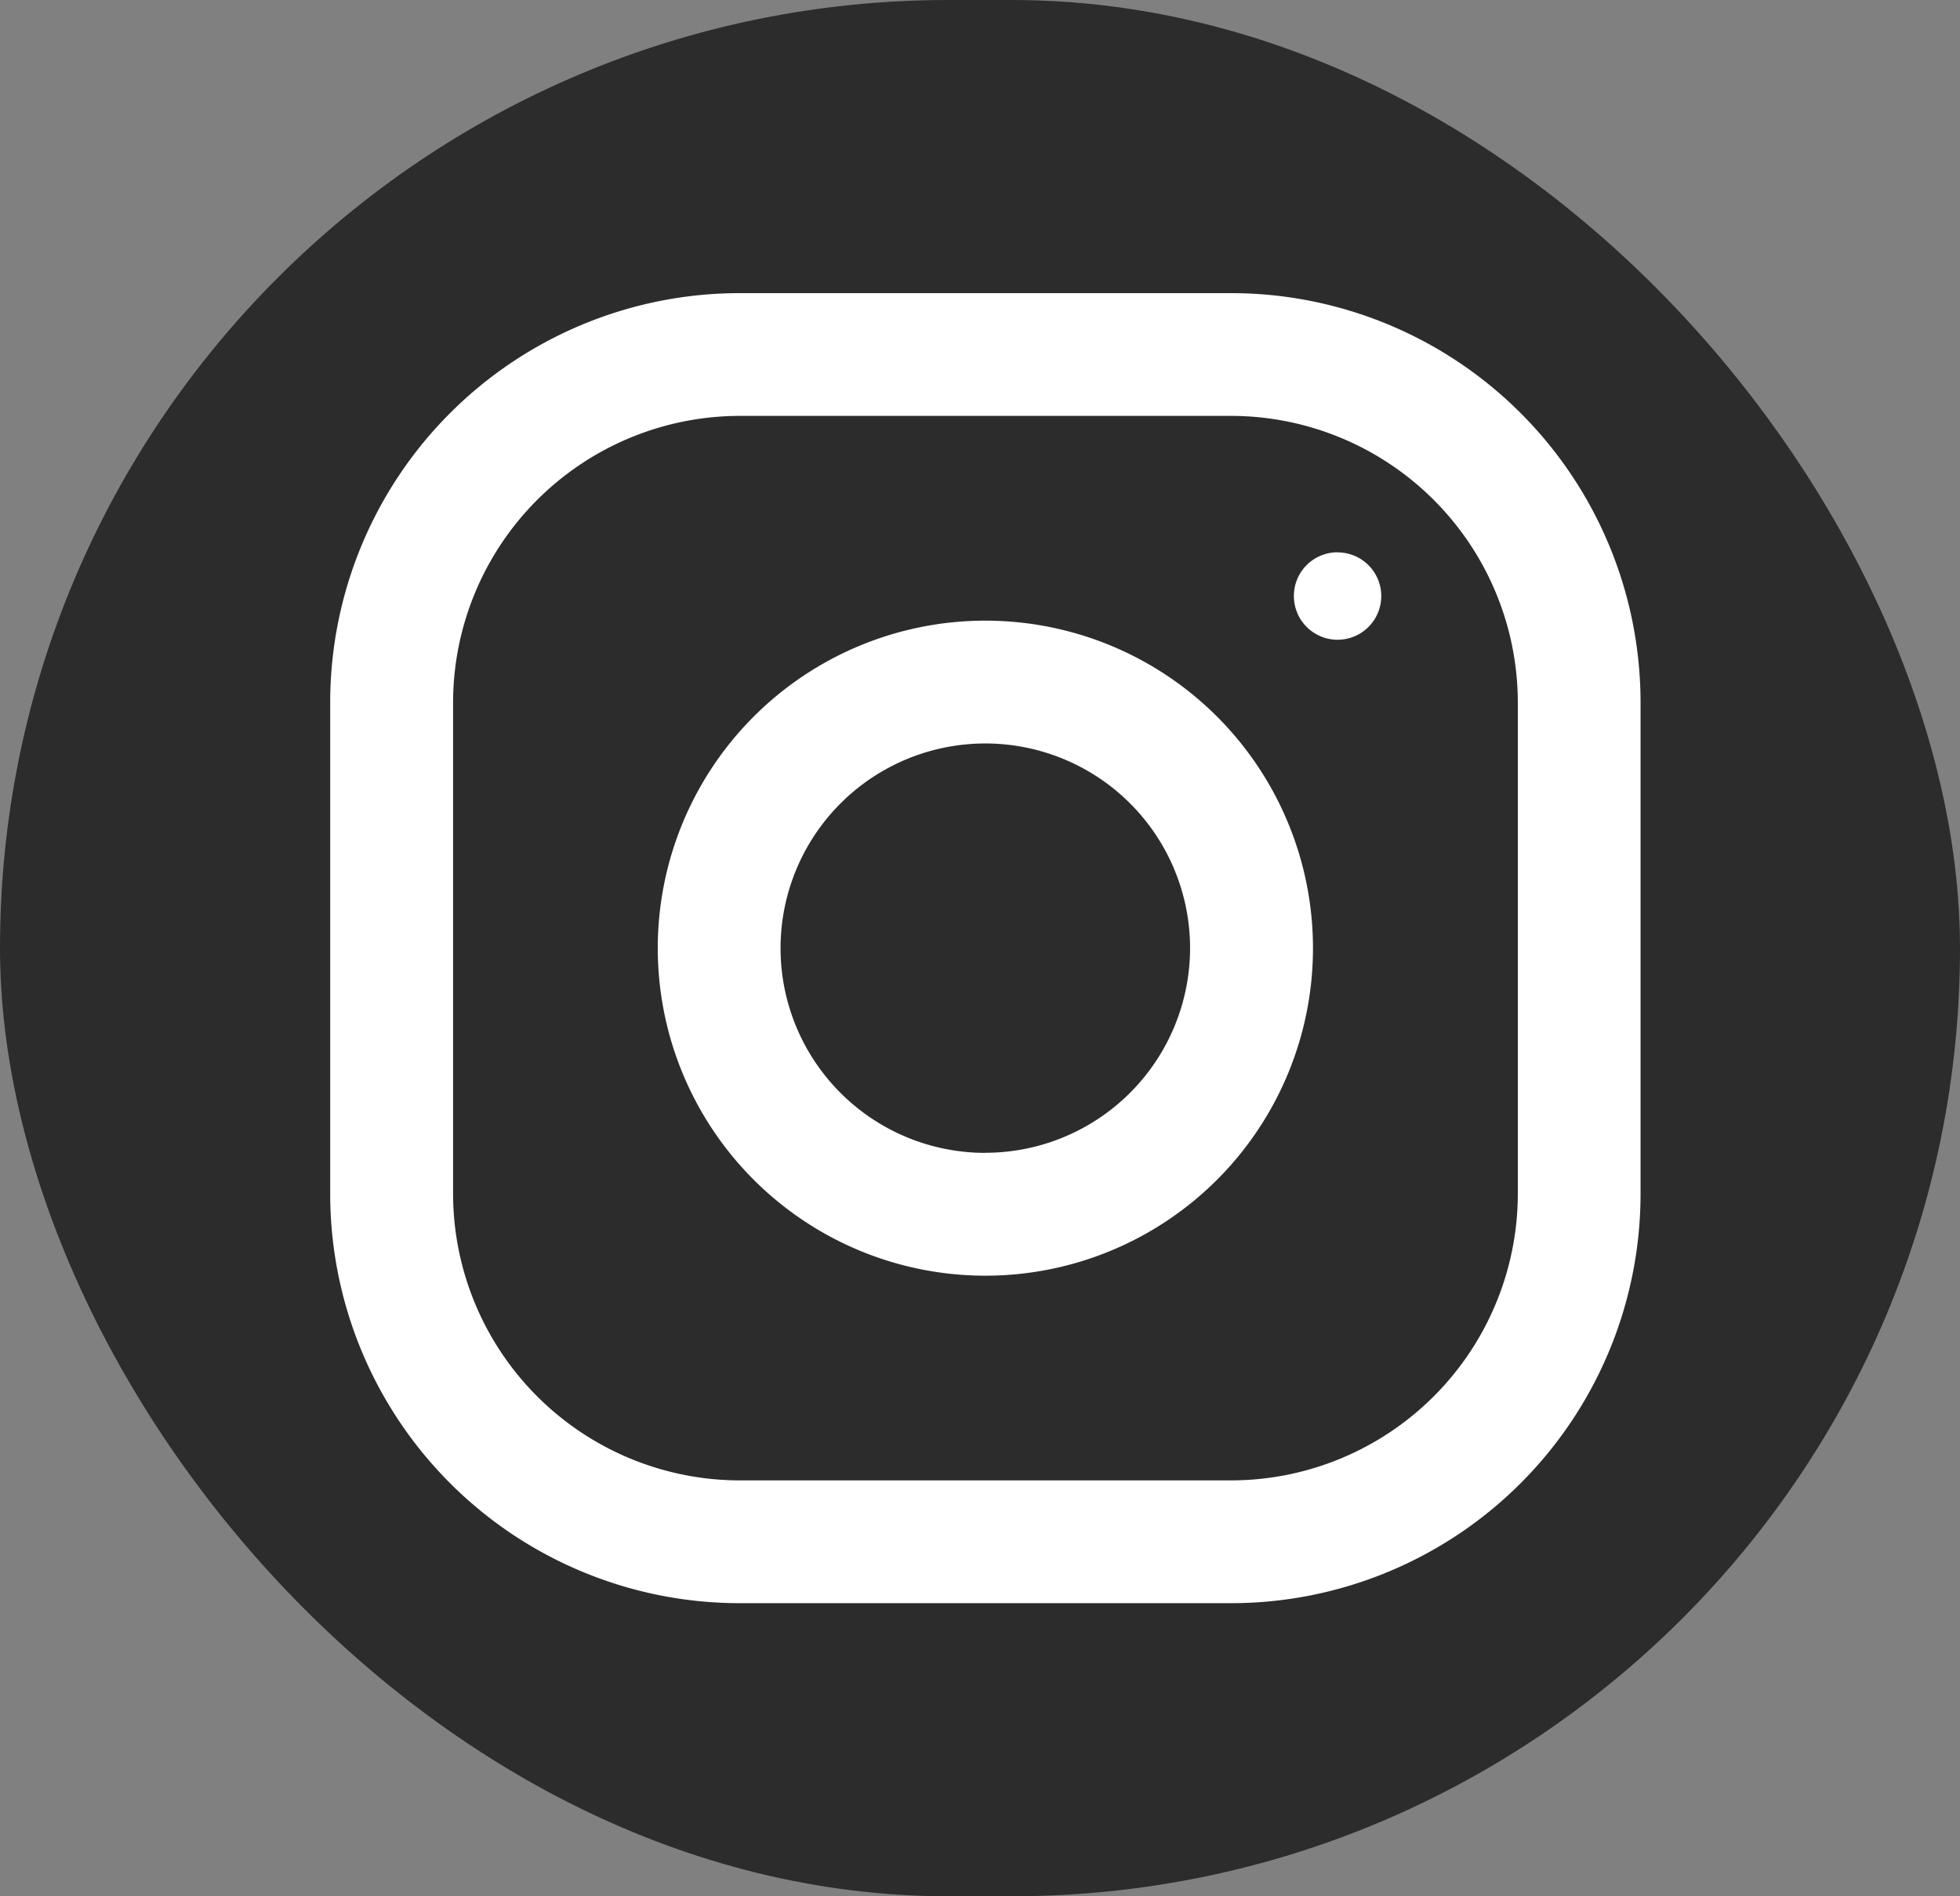 <svg xmlns="http://www.w3.org/2000/svg" width="62" height="60" viewbox="0 0 62 60"><rect width="100%" height="100%" fill="#808080" stroke="none"/><g transform="translate(-.378 -.408)"><rect width="62" height="60" fill="#2c2c2c" data-name="長方形 3288" rx="30" transform="translate(.378 .408)"/><path fill="#fff" fill-rule="evenodd" d="M39.323 9.683H23.776a12.954 12.954 0 0 0-12.953 12.951v15.549a12.955 12.955 0 0 0 12.953 12.951h15.547a12.954 12.954 0 0 0 12.95-12.951V22.635a12.954 12.954 0 0 0-12.95-12.952m9.068 28.5a9.08 9.08 0 0 1-9.068 9.066H23.776a9.08 9.08 0 0 1-9.066-9.066V22.635a9.08 9.08 0 0 1 9.067-9.068h15.546a9.08 9.08 0 0 1 9.068 9.068zM31.548 20.046a10.363 10.363 0 1 0 10.363 10.363 10.363 10.363 0 0 0-10.363-10.363m0 16.84a6.477 6.477 0 1 1 6.475-6.477 6.48 6.48 0 0 1-6.475 6.474Zm11.141-19a1.382 1.382 0 1 1-1.382 1.382 1.38 1.38 0 0 1 1.382-1.385Z"/></g></svg>